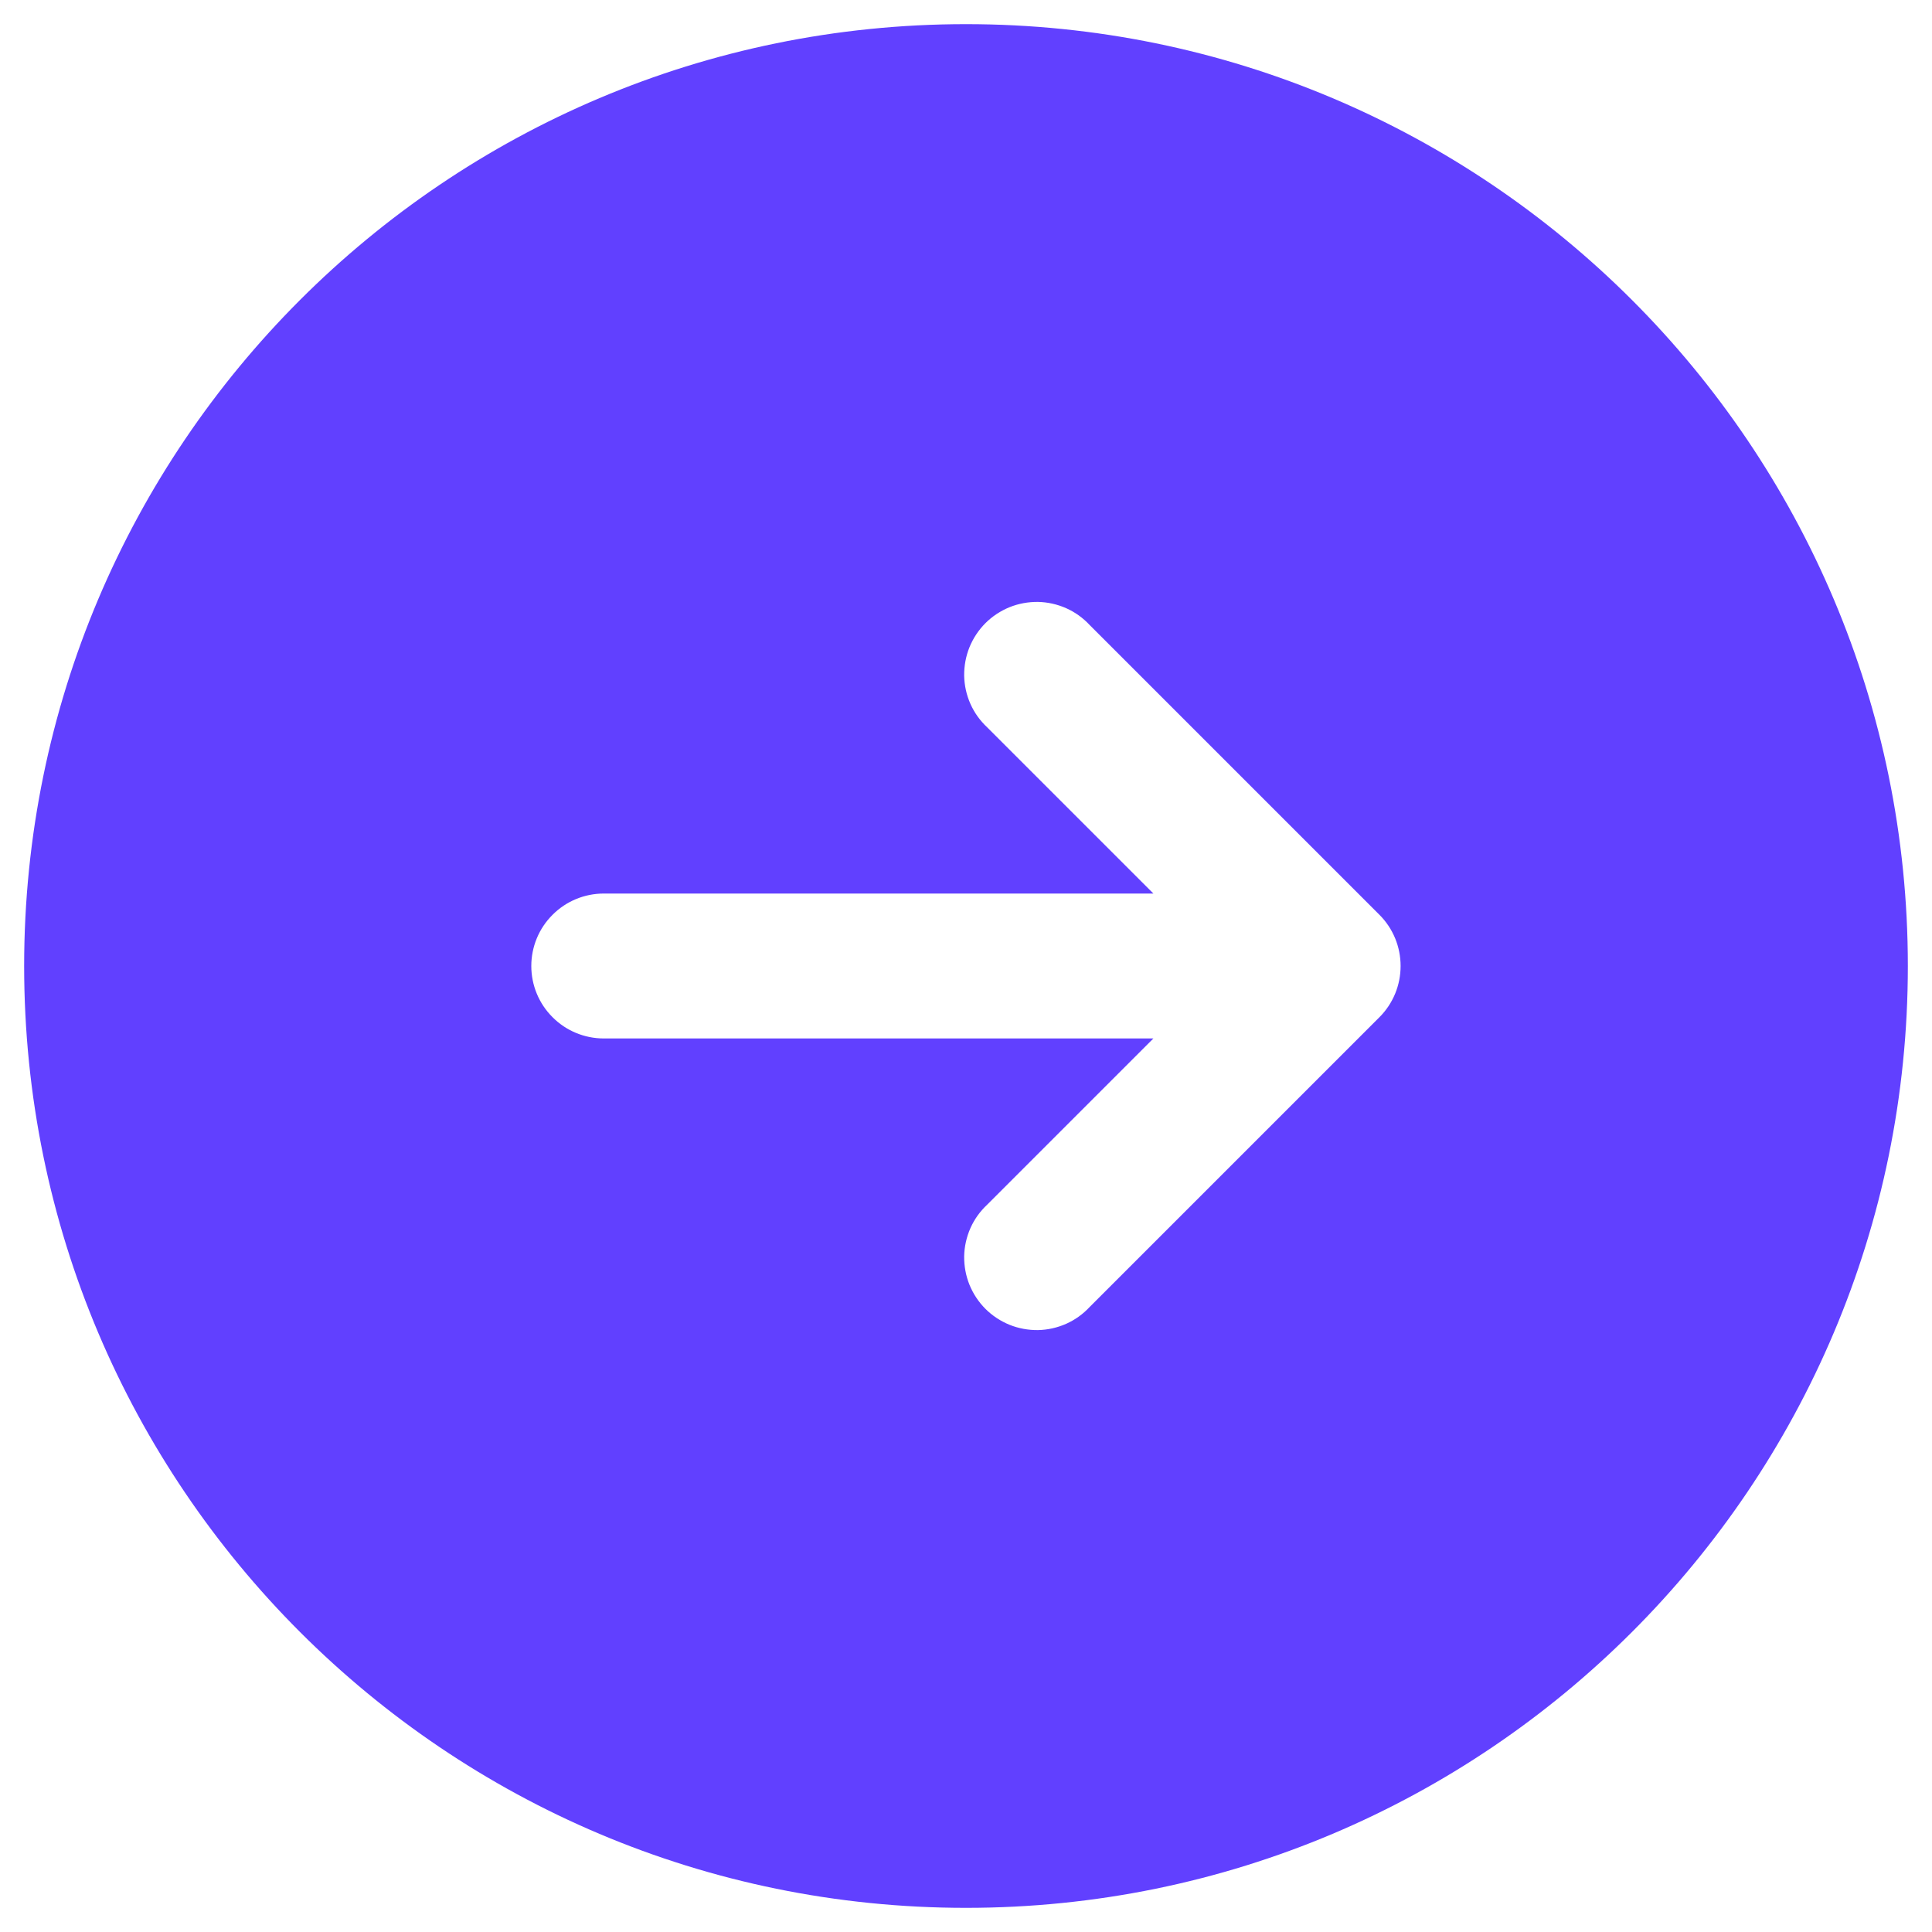 <svg width="20" height="20" viewBox="0 0 20 20" fill="none" xmlns="http://www.w3.org/2000/svg">
<path fill-rule="evenodd" clip-rule="evenodd" d="M10 0.25C4.615 0.25 0.25 4.615 0.25 10C0.25 15.385 4.615 19.75 10 19.75C15.385 19.75 19.75 15.385 19.75 10C19.75 4.615 15.385 0.25 10 0.25ZM14.28 10.53C14.421 10.389 14.499 10.199 14.499 10C14.499 9.801 14.421 9.611 14.28 9.47L11.28 6.47C11.211 6.396 11.129 6.337 11.037 6.296C10.944 6.255 10.845 6.233 10.745 6.231C10.644 6.23 10.544 6.248 10.45 6.286C10.357 6.324 10.272 6.38 10.201 6.451C10.13 6.522 10.074 6.607 10.036 6.7C9.998 6.794 9.98 6.894 9.981 6.995C9.983 7.095 10.005 7.195 10.046 7.287C10.087 7.379 10.146 7.461 10.22 7.53L11.94 9.25H6.25C6.051 9.25 5.86 9.329 5.72 9.47C5.579 9.61 5.5 9.801 5.5 10C5.5 10.199 5.579 10.39 5.72 10.53C5.86 10.671 6.051 10.75 6.25 10.75H11.94L10.22 12.47C10.146 12.539 10.087 12.621 10.046 12.713C10.005 12.806 9.983 12.905 9.981 13.005C9.98 13.106 9.998 13.206 10.036 13.3C10.074 13.393 10.13 13.478 10.201 13.549C10.272 13.62 10.357 13.676 10.45 13.714C10.544 13.752 10.644 13.77 10.745 13.769C10.845 13.767 10.944 13.745 11.037 13.704C11.129 13.663 11.211 13.604 11.28 13.53L14.28 10.53Z" fill="#6140FF"/>
</svg>
